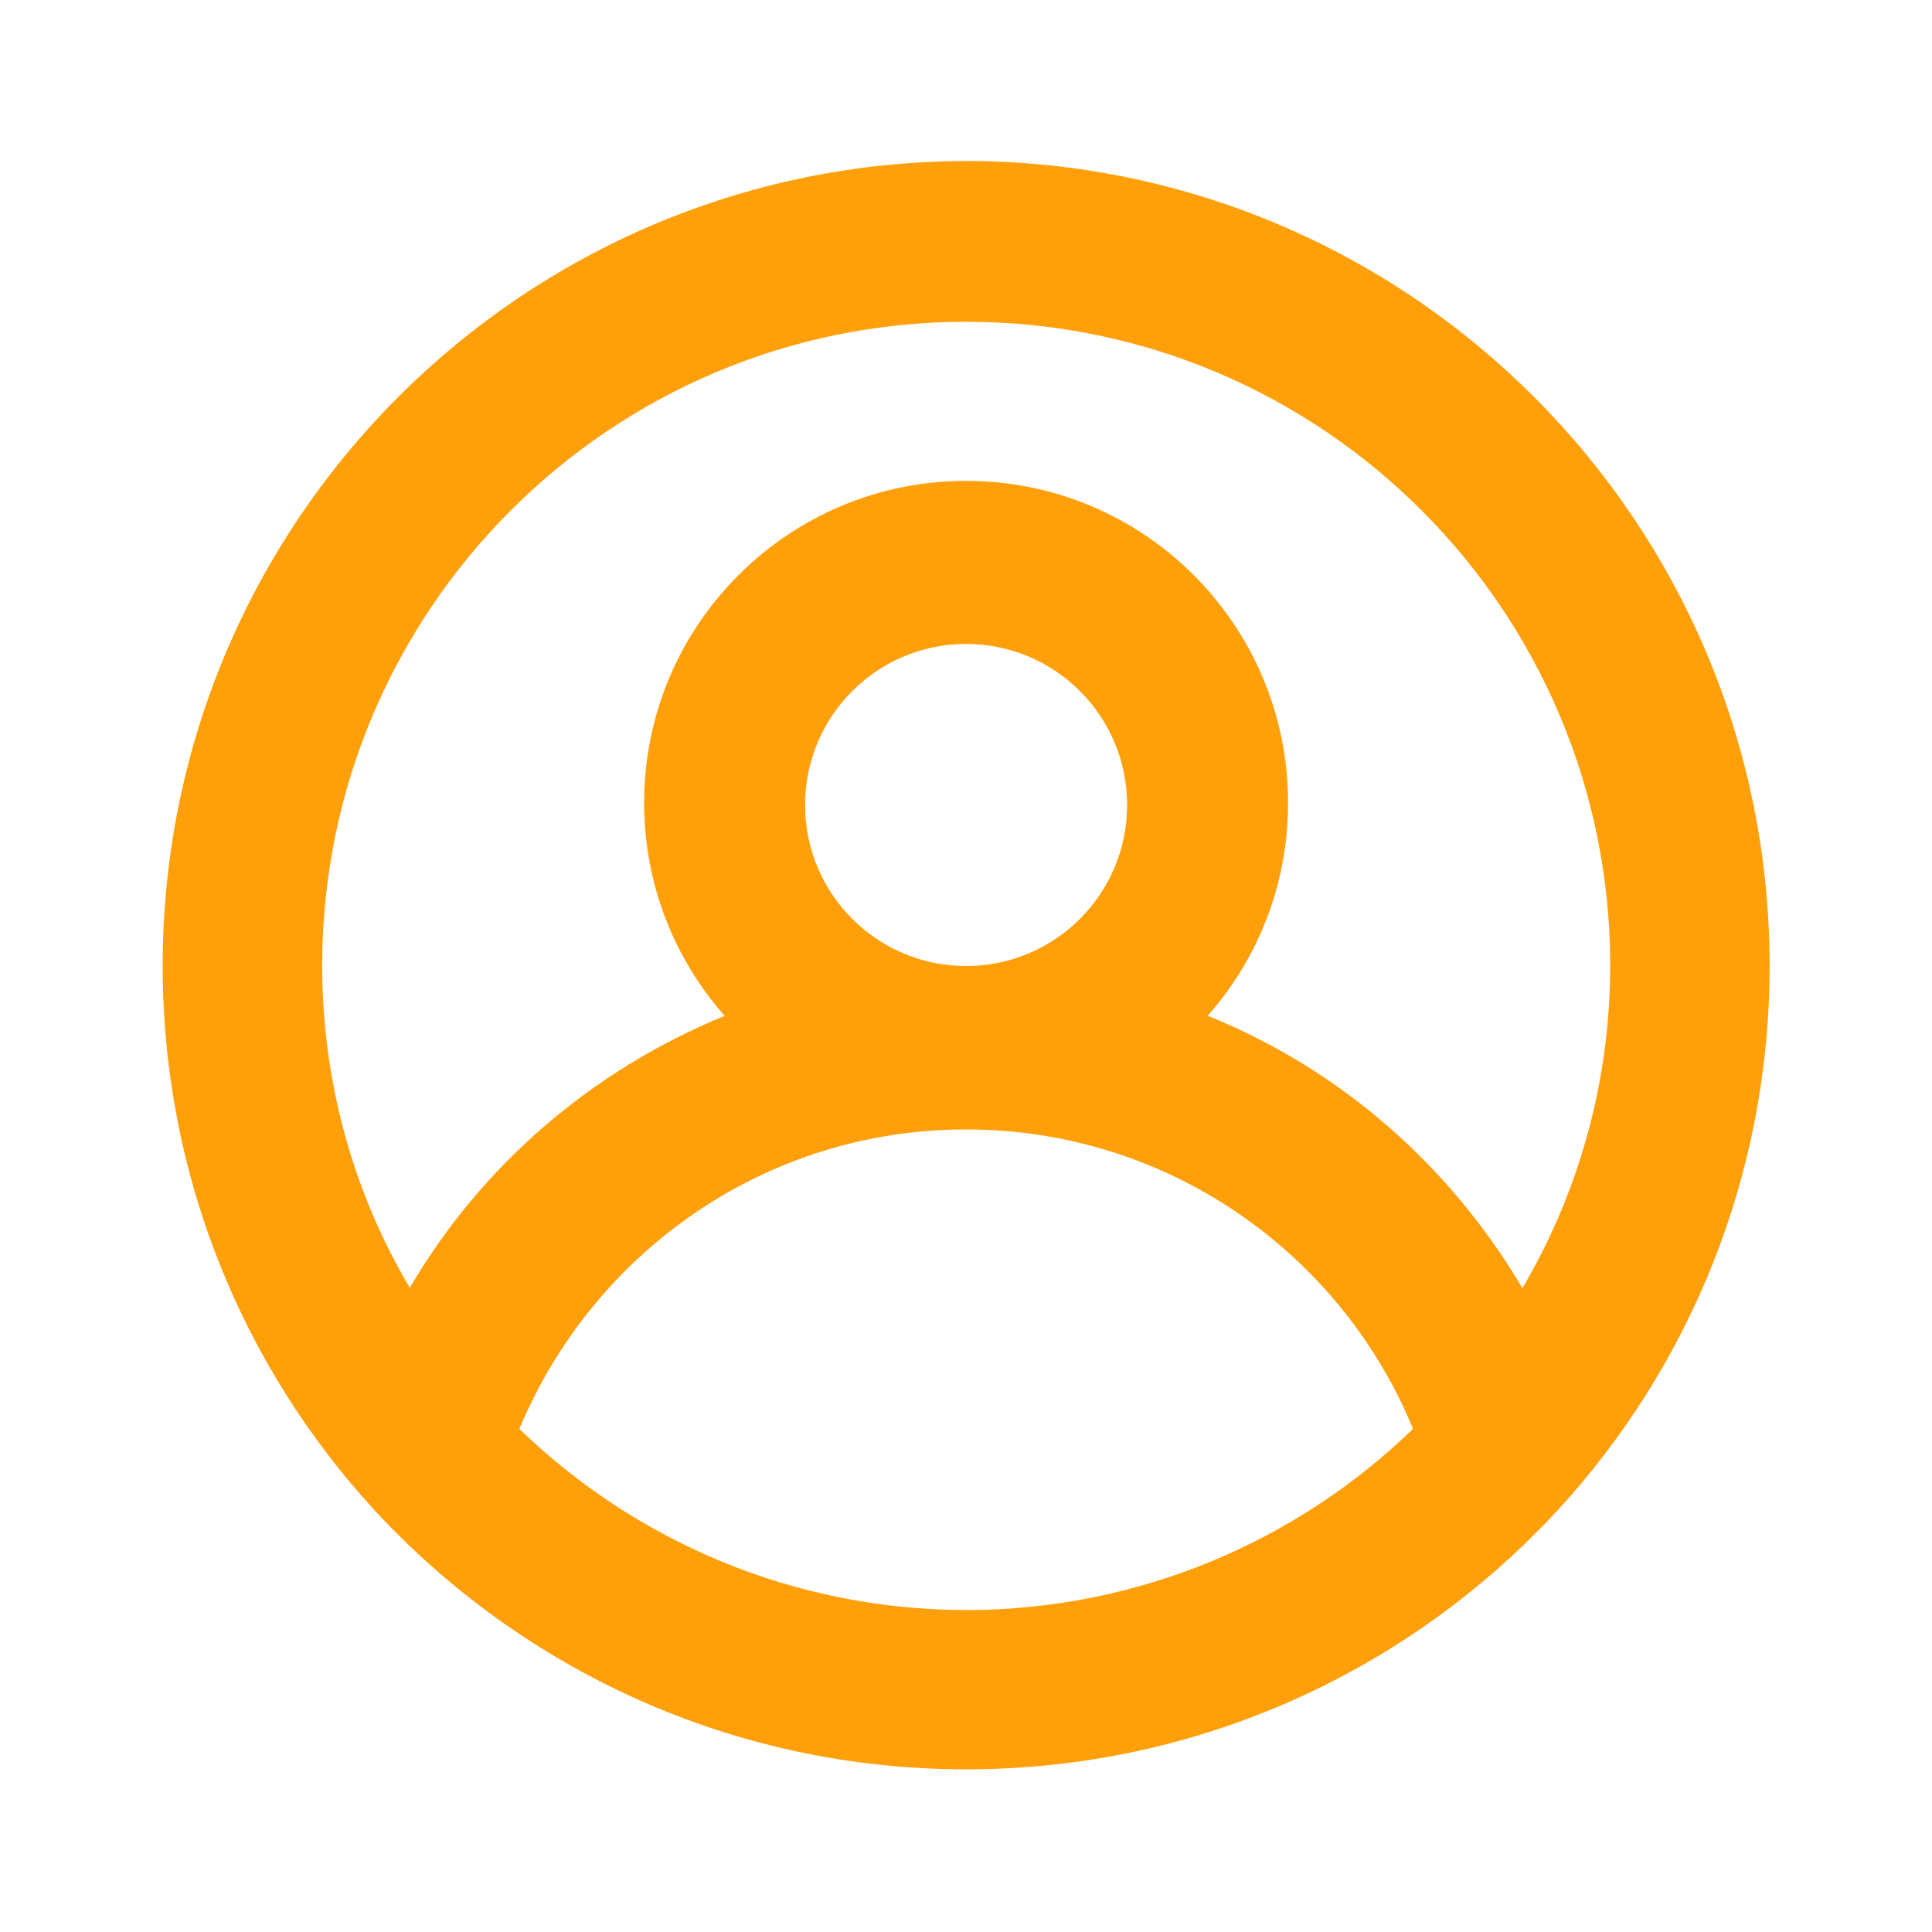 <svg width="20" height="20" viewBox="0 0 20 20" fill="none" xmlns="http://www.w3.org/2000/svg">
<path d="M10.001 1.667C5.405 1.676 1.684 5.403 1.684 10C1.684 12.175 2.517 14.156 3.882 15.639L3.876 15.633C5.404 17.285 7.582 18.316 10.001 18.316C12.421 18.316 14.599 17.285 16.121 15.638L16.126 15.633C17.485 14.154 18.319 12.174 18.319 9.999C18.319 5.403 14.597 1.675 10.002 1.666H10.001V1.667ZM10.001 16.667C8.203 16.664 6.572 15.949 5.374 14.79L5.376 14.792C6.144 12.957 7.925 11.692 10.001 11.692C12.077 11.692 13.858 12.957 14.614 14.759L14.626 14.793C13.431 15.95 11.799 16.664 10.002 16.668H10.001V16.667ZM8.334 8.333C8.334 7.413 9.08 6.666 10.001 6.666C10.922 6.666 11.668 7.413 11.668 8.333C11.668 9.254 10.922 10 10.001 10C9.08 10 8.334 9.254 8.334 8.333ZM15.759 13.333C15.009 12.066 13.887 11.086 12.546 10.533L12.501 10.516C13.019 9.932 13.334 9.159 13.334 8.311C13.334 6.47 11.842 4.978 10.001 4.978C8.16 4.978 6.668 6.471 6.668 8.311C6.668 9.158 6.984 9.931 7.504 10.519L7.501 10.516C6.115 11.086 4.993 12.065 4.26 13.301L4.243 13.332C3.674 12.377 3.336 11.227 3.335 9.999V9.998C3.335 6.316 6.32 3.331 10.002 3.331C13.684 3.331 16.669 6.316 16.669 9.998C16.667 11.227 16.33 12.377 15.744 13.362L15.761 13.331L15.759 13.333Z" fill="#FF9F0A"/>
</svg>
